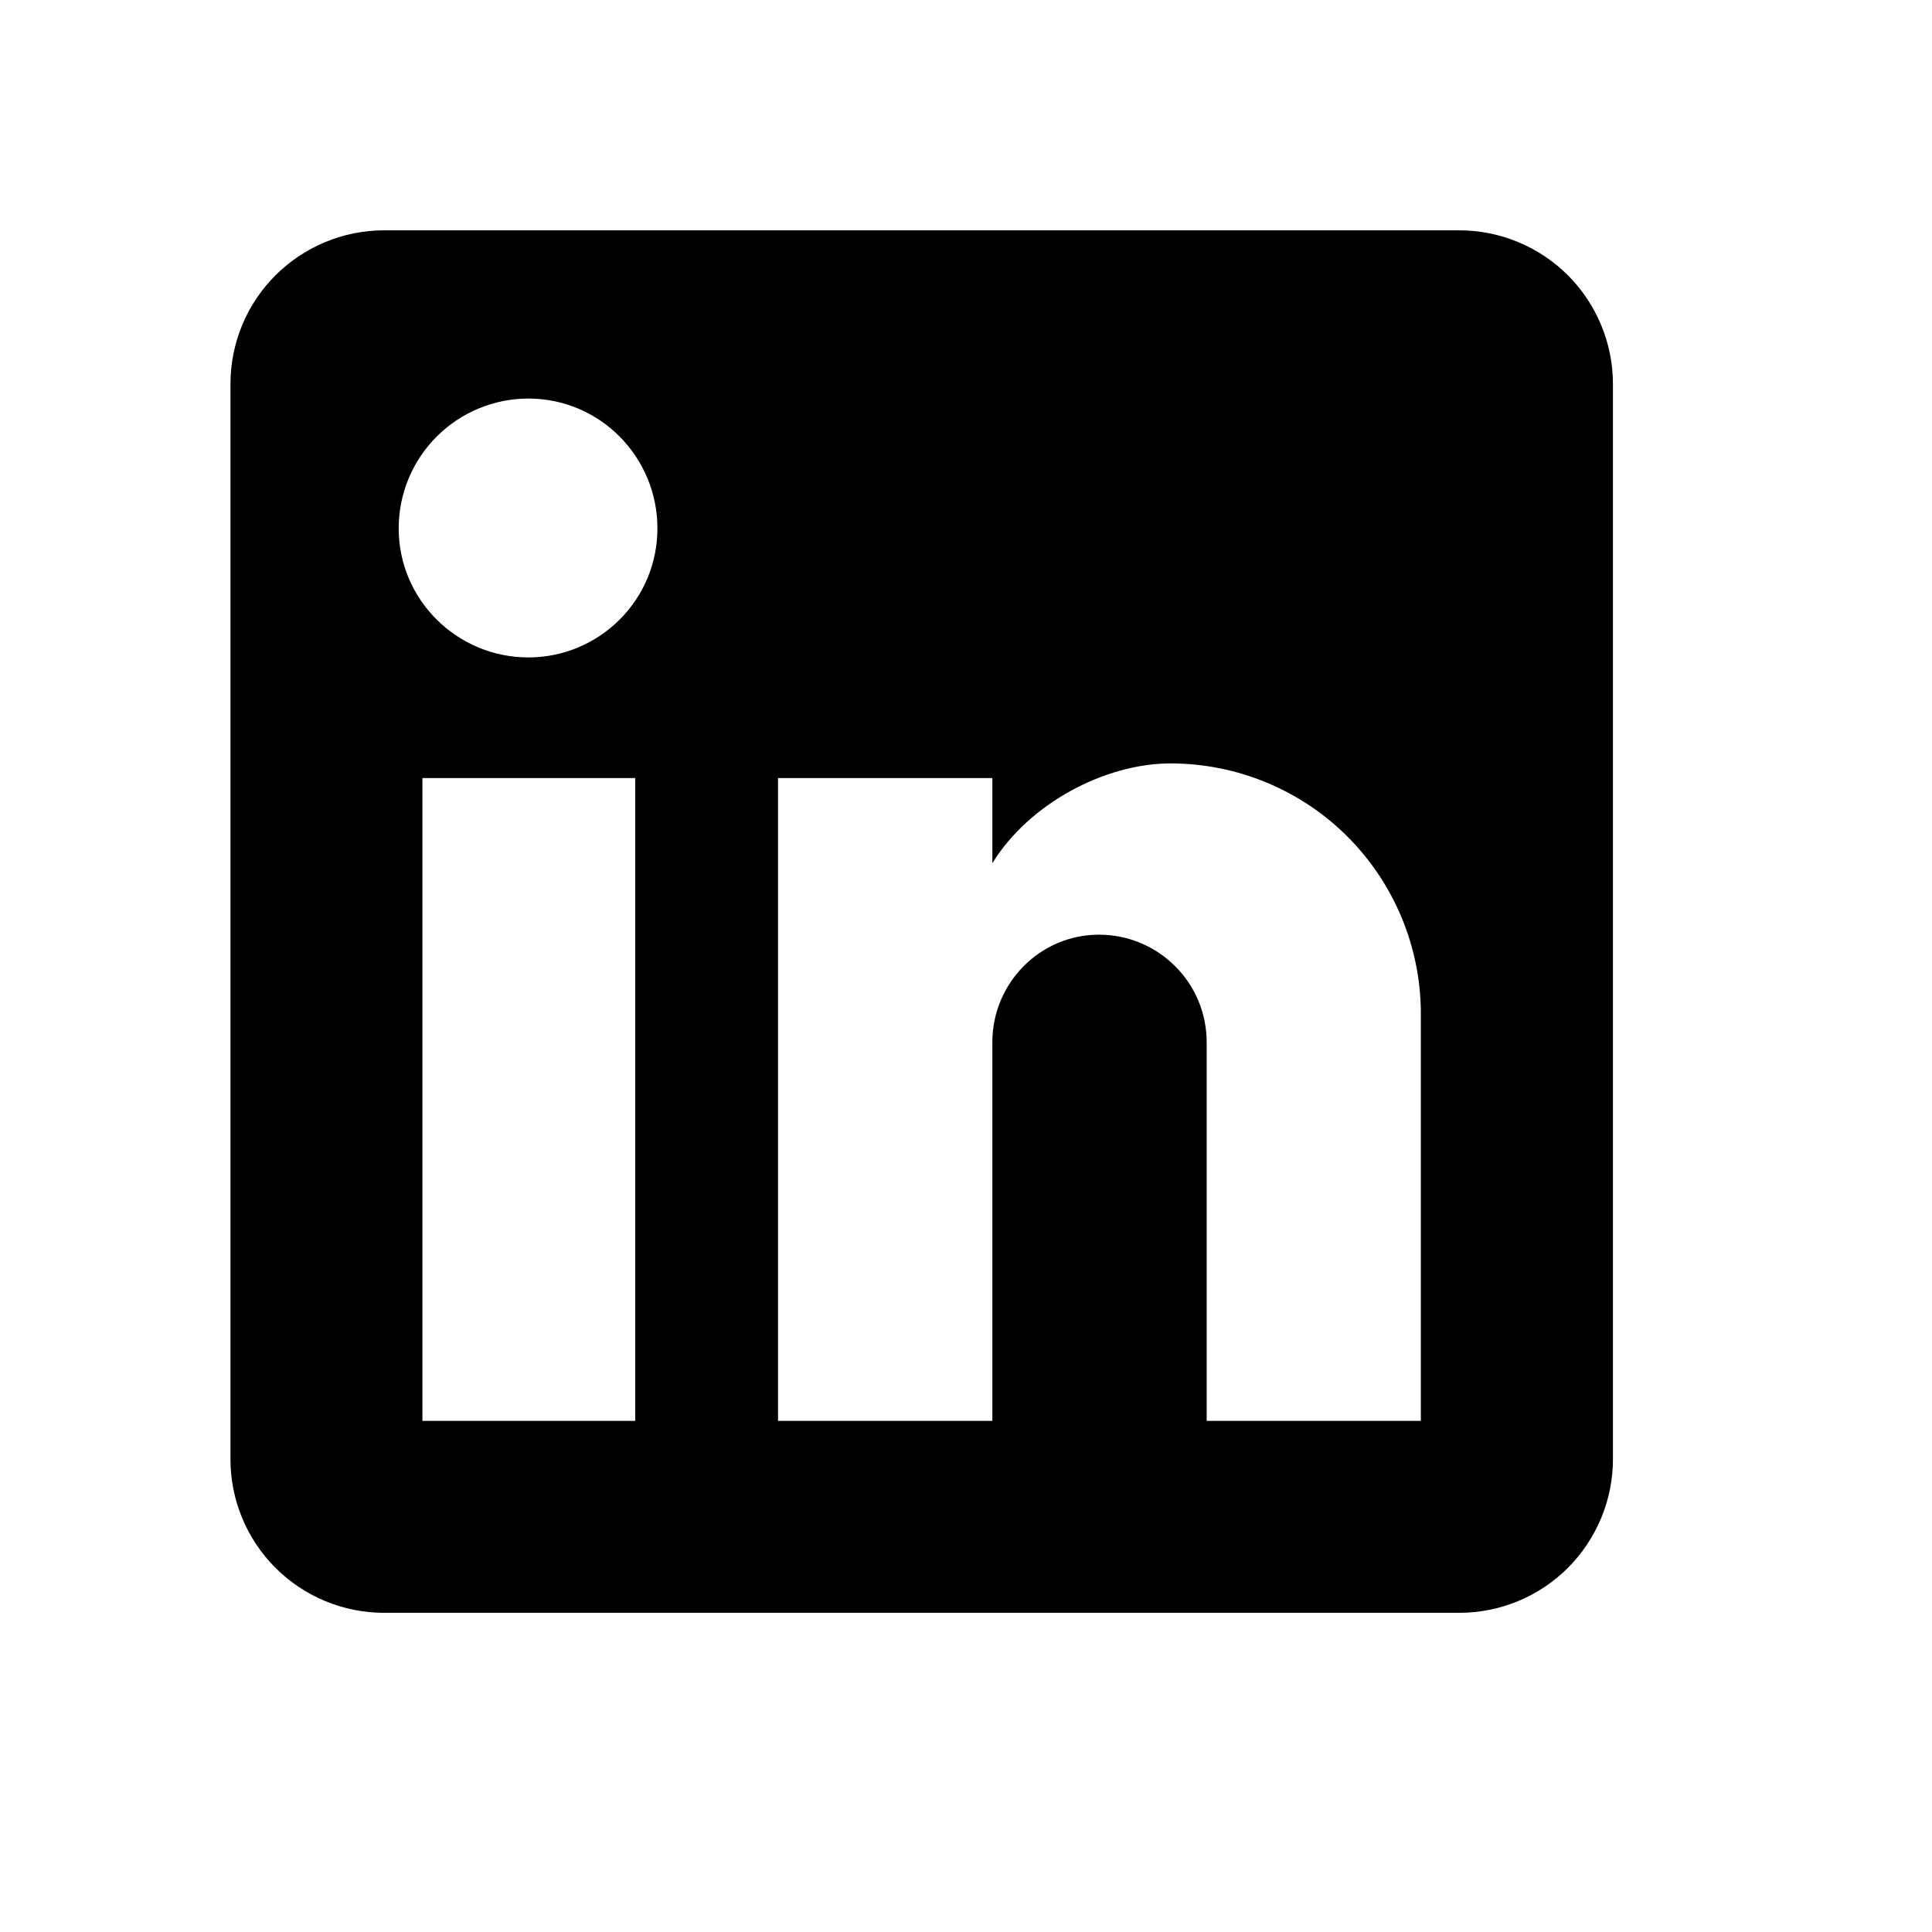 <svg width="14" height="14" viewBox="0 0 14 14" fill="none" xmlns="http://www.w3.org/2000/svg">
<path d="M10.575 1.669C10.87 1.669 11.153 1.787 11.362 1.995C11.57 2.204 11.688 2.487 11.688 2.783V10.574C11.688 10.869 11.57 11.152 11.362 11.361C11.153 11.57 10.87 11.687 10.575 11.687H2.783C2.488 11.687 2.205 11.57 1.996 11.361C1.787 11.152 1.67 10.869 1.67 10.574V2.783C1.67 2.487 1.787 2.204 1.996 1.995C2.205 1.787 2.488 1.669 2.783 1.669H10.575ZM10.296 10.296V7.346C10.296 6.865 10.105 6.404 9.765 6.063C9.425 5.723 8.963 5.532 8.482 5.532C8.009 5.532 7.458 5.821 7.191 6.255V5.638H5.638V10.296H7.191V7.552C7.191 7.124 7.536 6.773 7.964 6.773C8.171 6.773 8.369 6.855 8.515 7.001C8.662 7.147 8.744 7.345 8.744 7.552V10.296H10.296ZM3.829 4.764C4.077 4.764 4.315 4.665 4.49 4.49C4.666 4.315 4.764 4.077 4.764 3.829C4.764 3.311 4.347 2.888 3.829 2.888C3.58 2.888 3.341 2.987 3.164 3.164C2.988 3.34 2.889 3.579 2.889 3.829C2.889 4.346 3.312 4.764 3.829 4.764ZM4.603 10.296V5.638H3.061V10.296H4.603Z" fill="black"/>
</svg>
